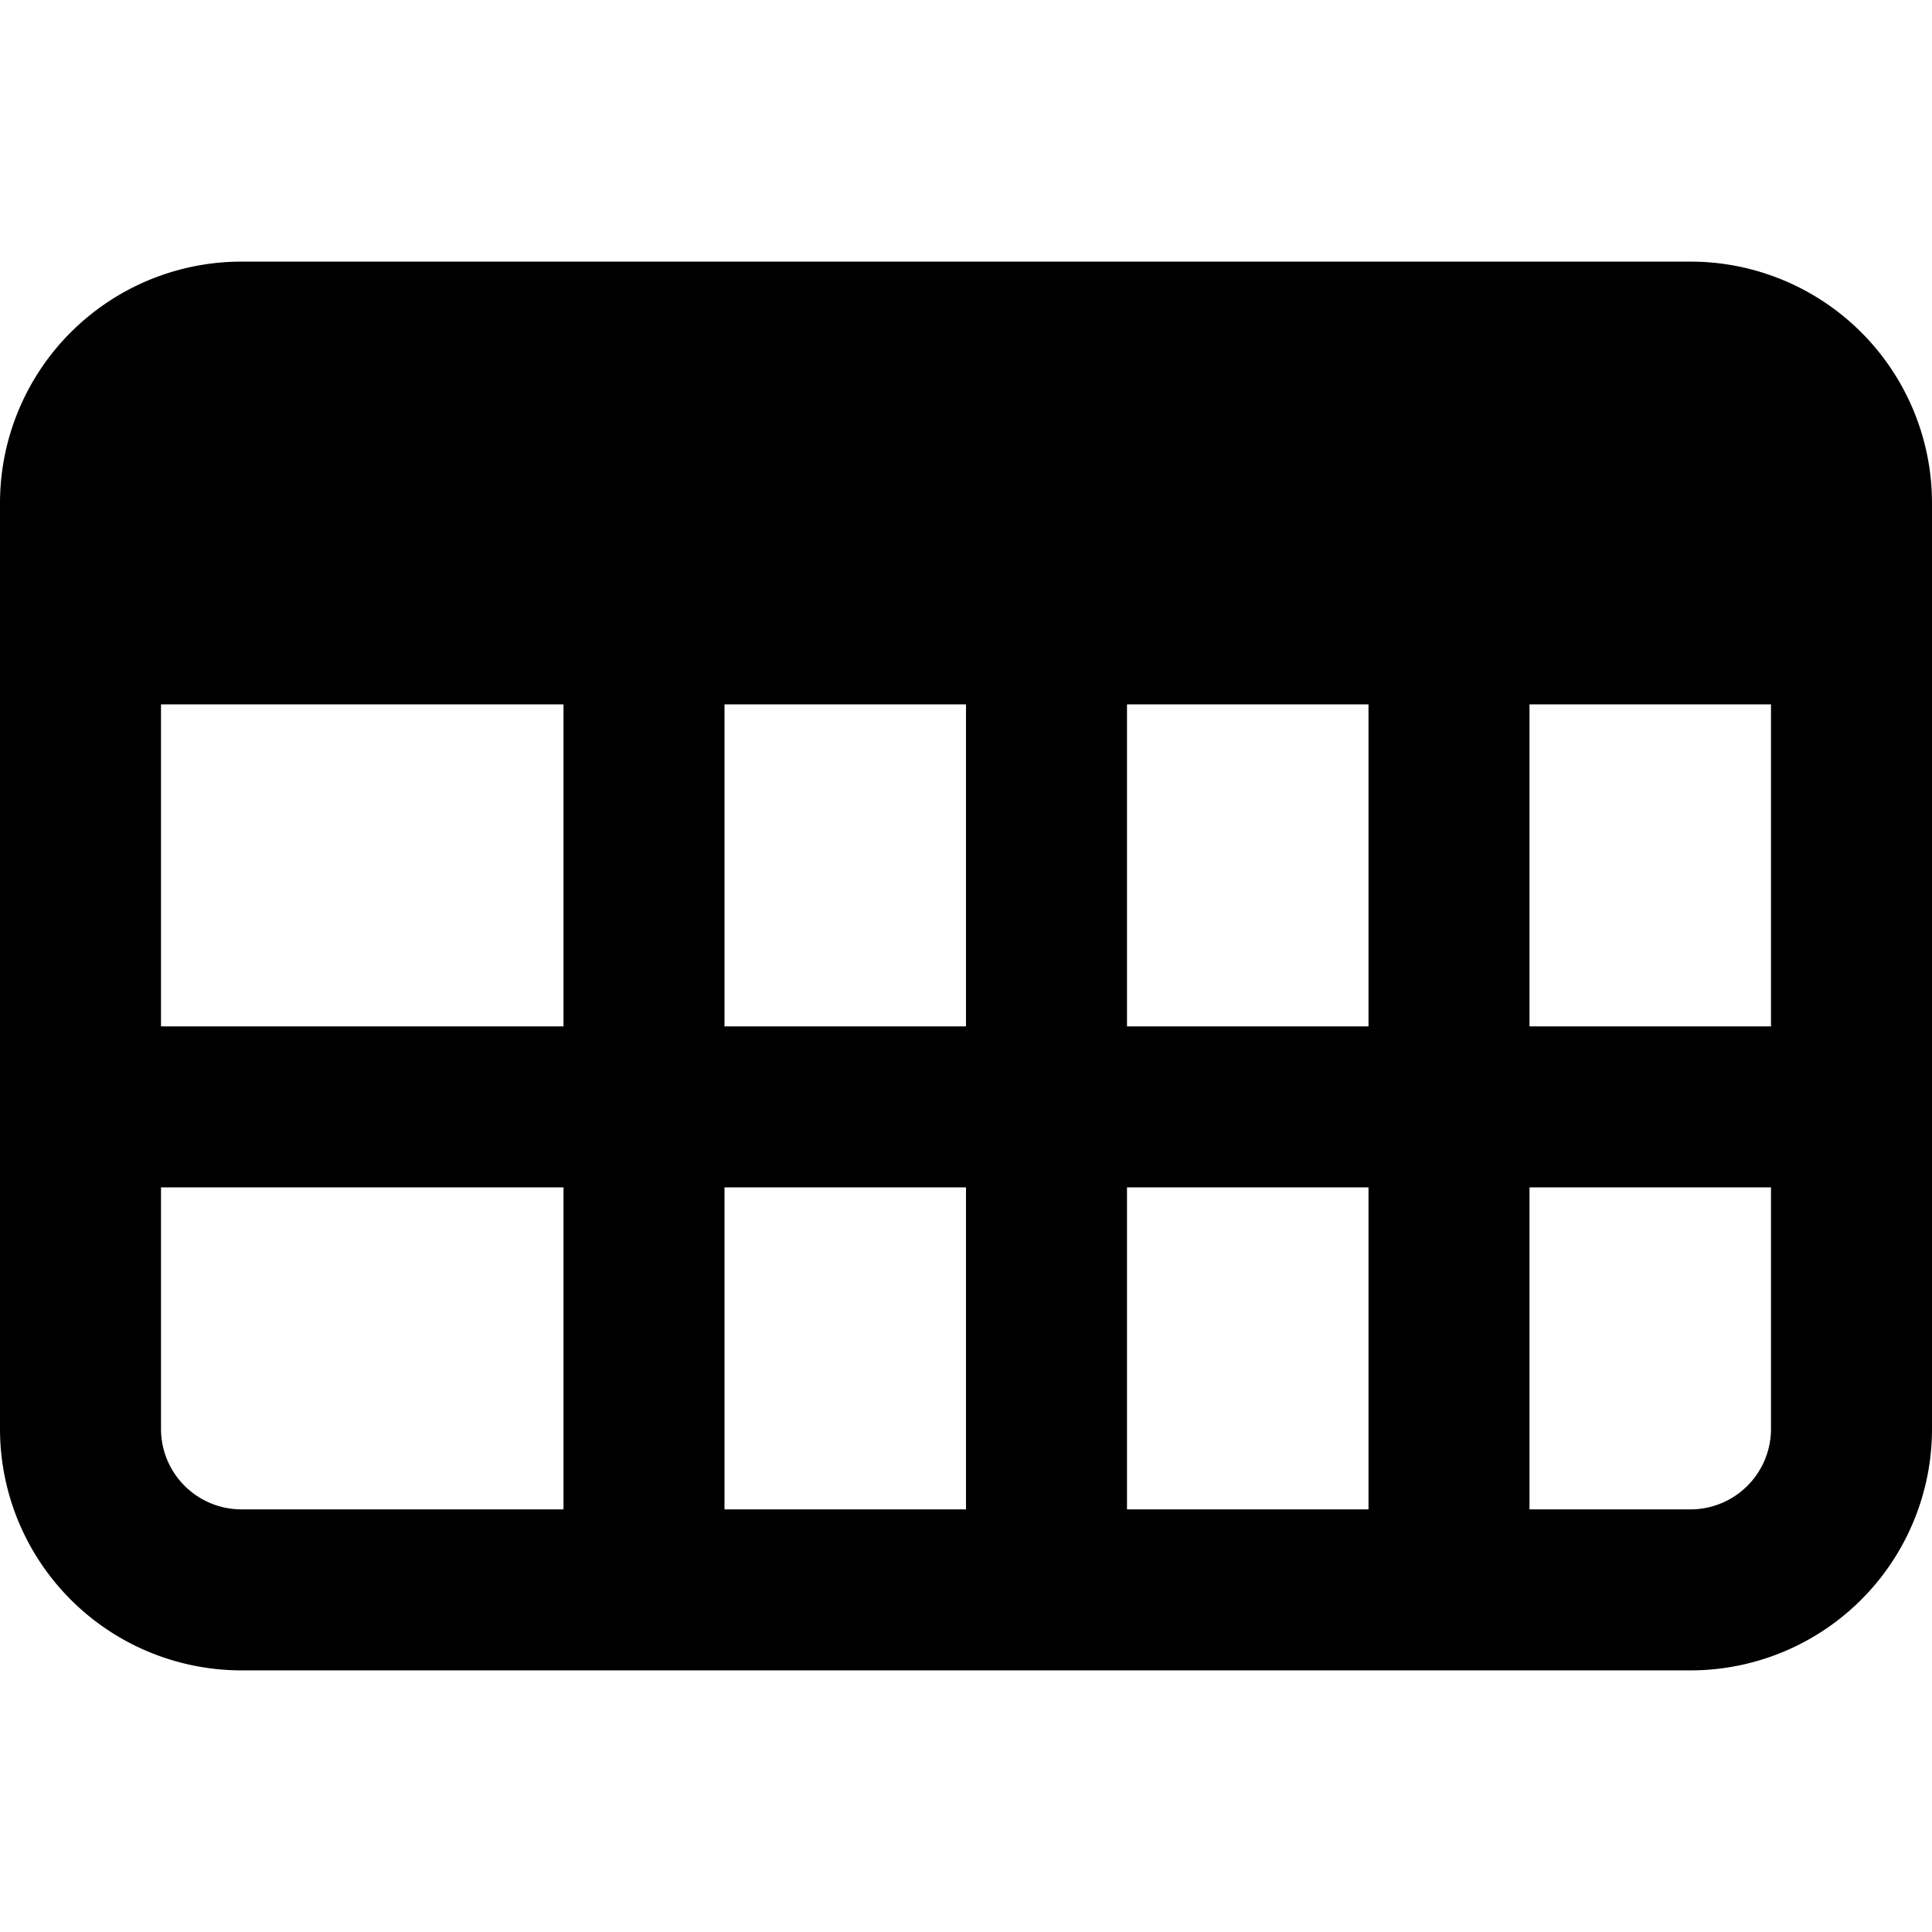 <svg xmlns="http://www.w3.org/2000/svg" viewBox="0 0 24 24"><path d="M21 3.25H3a3 3 0 0 0 -3 3v11.5a3 3 0 0 0 3 3h18a3 3 0 0 0 3 -3V6.25a3 3 0 0 0 -3 -3ZM7 18.75H3a1 1 0 0 1 -1 -1v-3h5Zm0 -6H2v-4h5Zm5 6H9v-4h3Zm0 -6H9v-4h3Zm5 6h-3v-4h3Zm0 -6h-3v-4h3Zm5 5a1 1 0 0 1 -1 1h-2v-4h3Zm0 -5h-3v-4h3Z" fill="#000000" stroke-width="1"></path></svg>